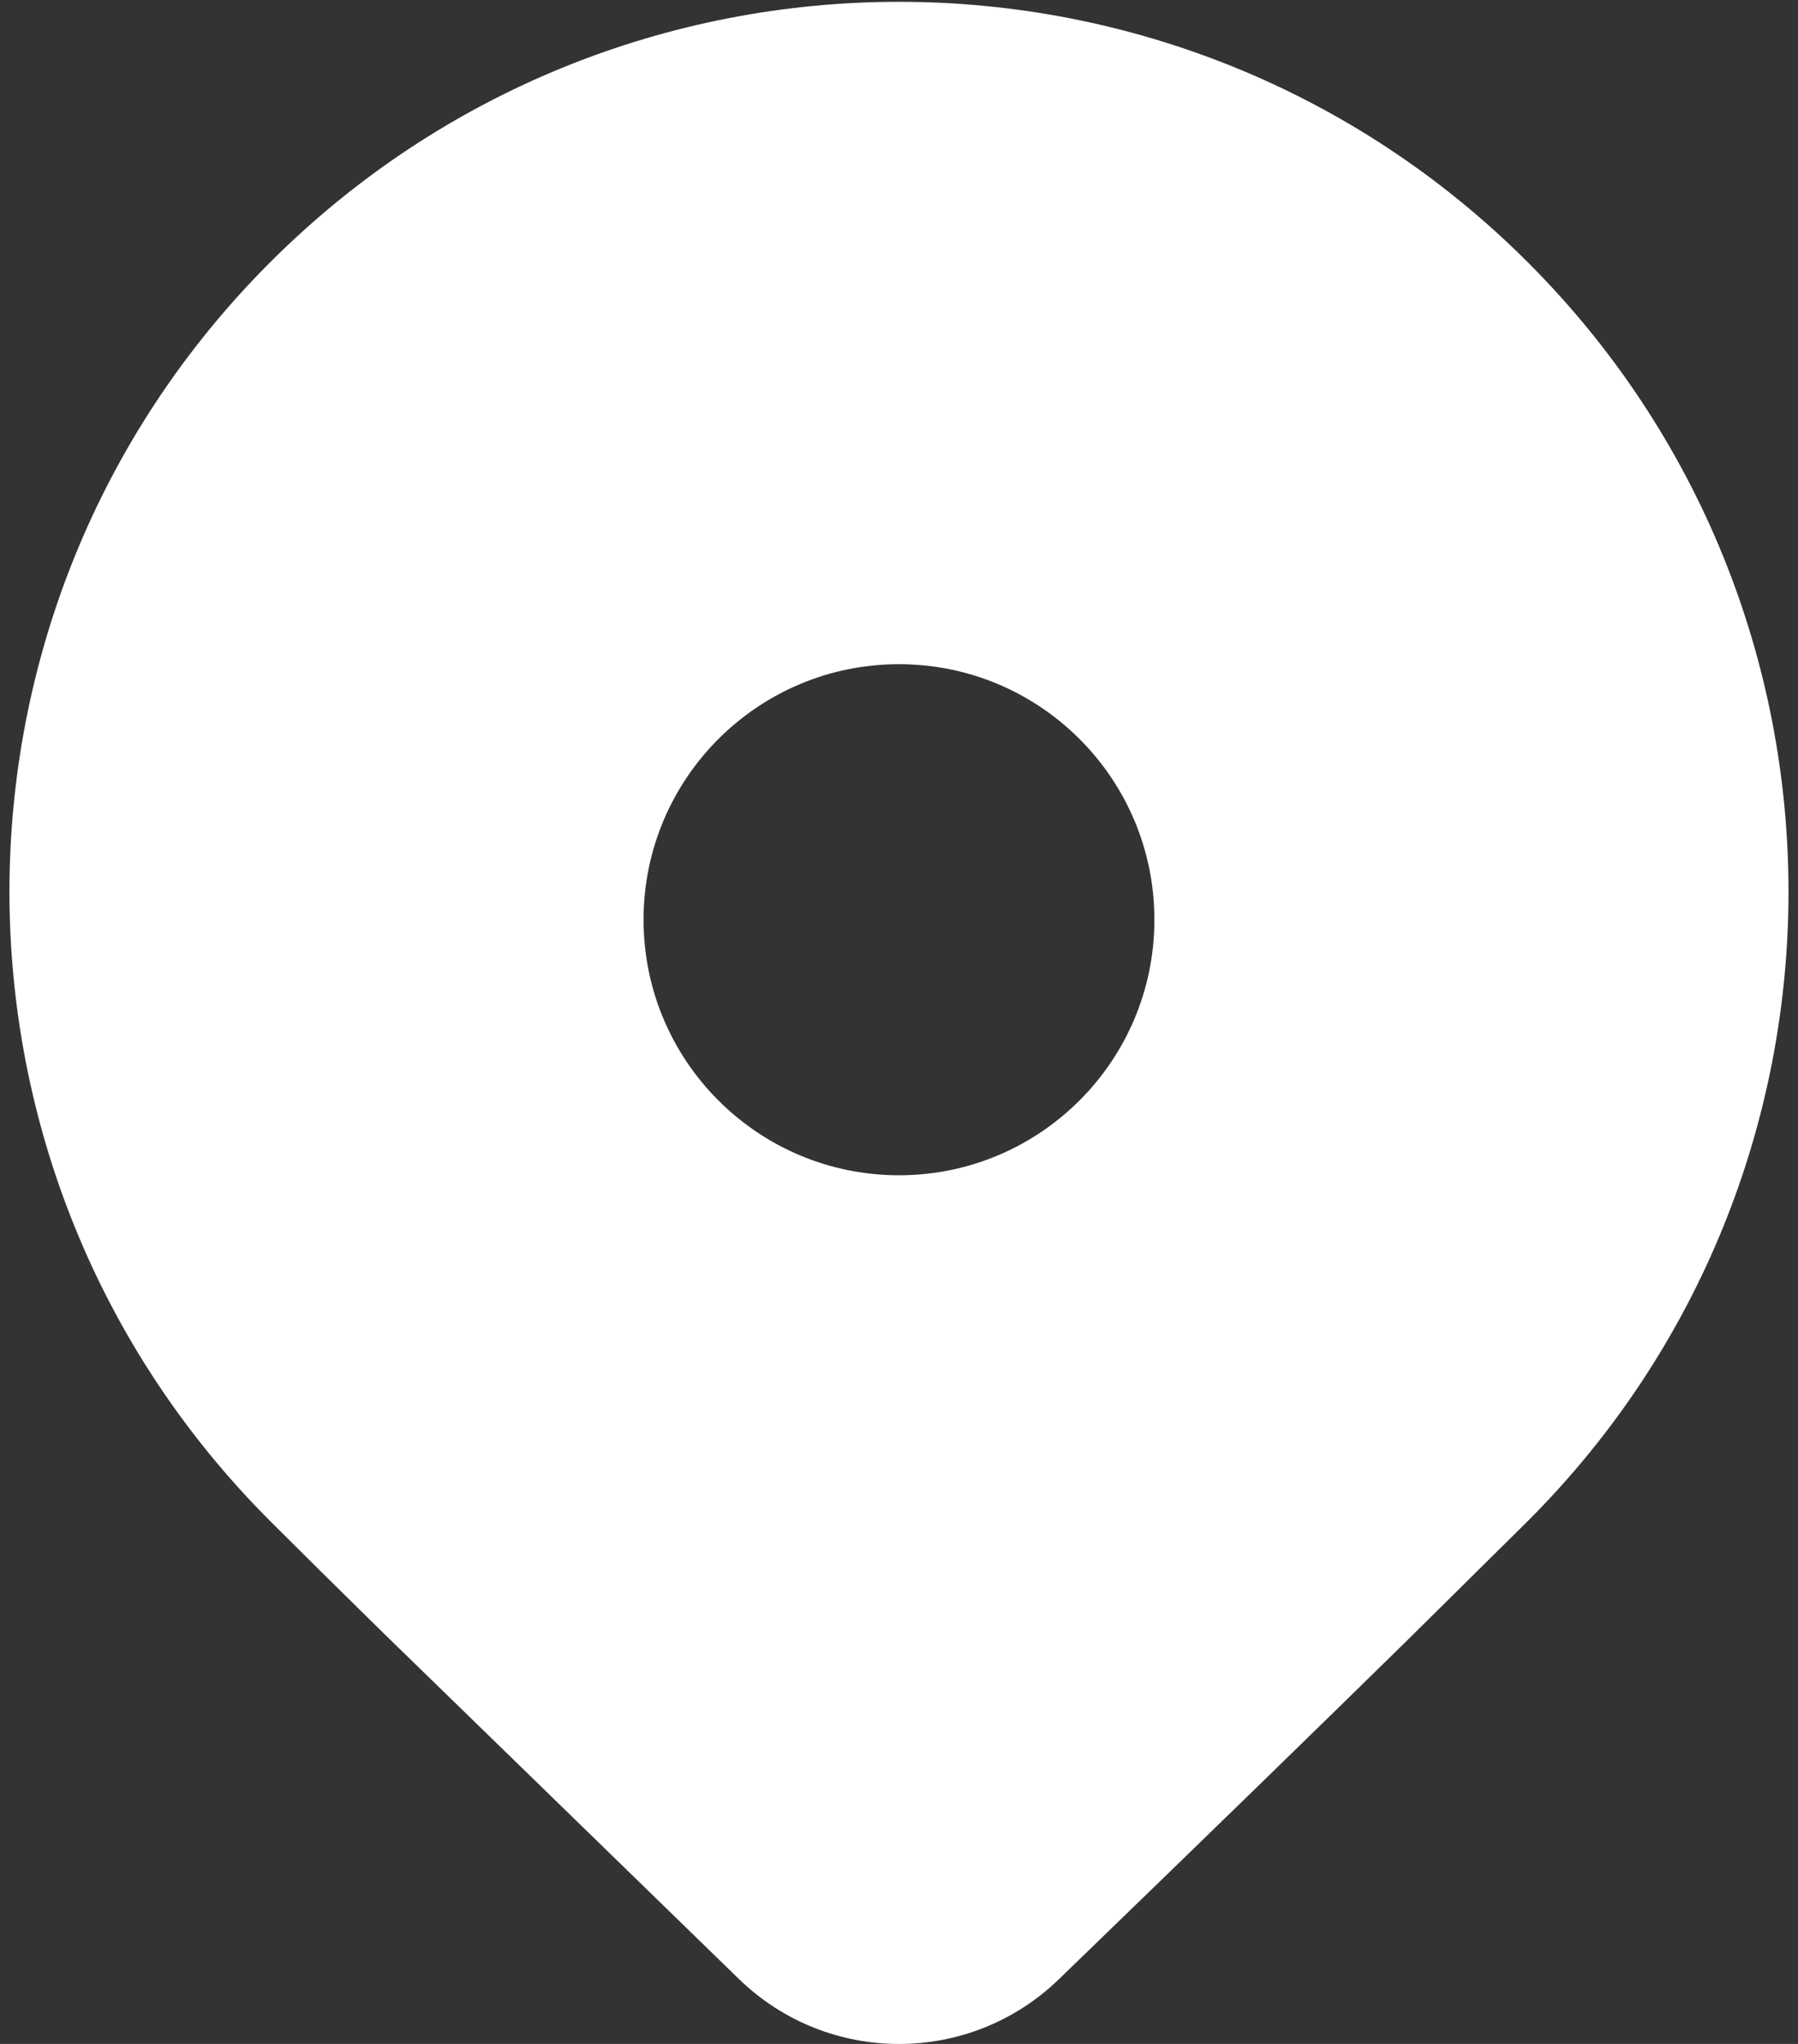 <svg width="44" height="50" viewBox="0 0 44 50" fill="none" xmlns="http://www.w3.org/2000/svg">
<rect x="0" y="0" width="44" height="50" fill="#333333" stroke="none"/>
<path d="M37.392 37.205L34.425 40.139C32.237 42.286 29.399 45.046 25.91 48.42C23.729 50.528 20.27 50.528 18.09 48.419L9.362 39.929C8.265 38.852 7.347 37.944 6.607 37.205C-1.894 28.704 -1.894 14.921 6.607 6.42C15.108 -2.081 28.891 -2.081 37.392 6.42C45.893 14.921 45.893 28.704 37.392 37.205ZM28.25 22.499C28.25 19.047 25.451 16.248 22 16.248C18.547 16.248 15.749 19.047 15.749 22.499C15.749 25.951 18.547 28.75 22 28.75C25.451 28.75 28.25 25.951 28.25 22.499Z" fill="white"/>
</svg>
